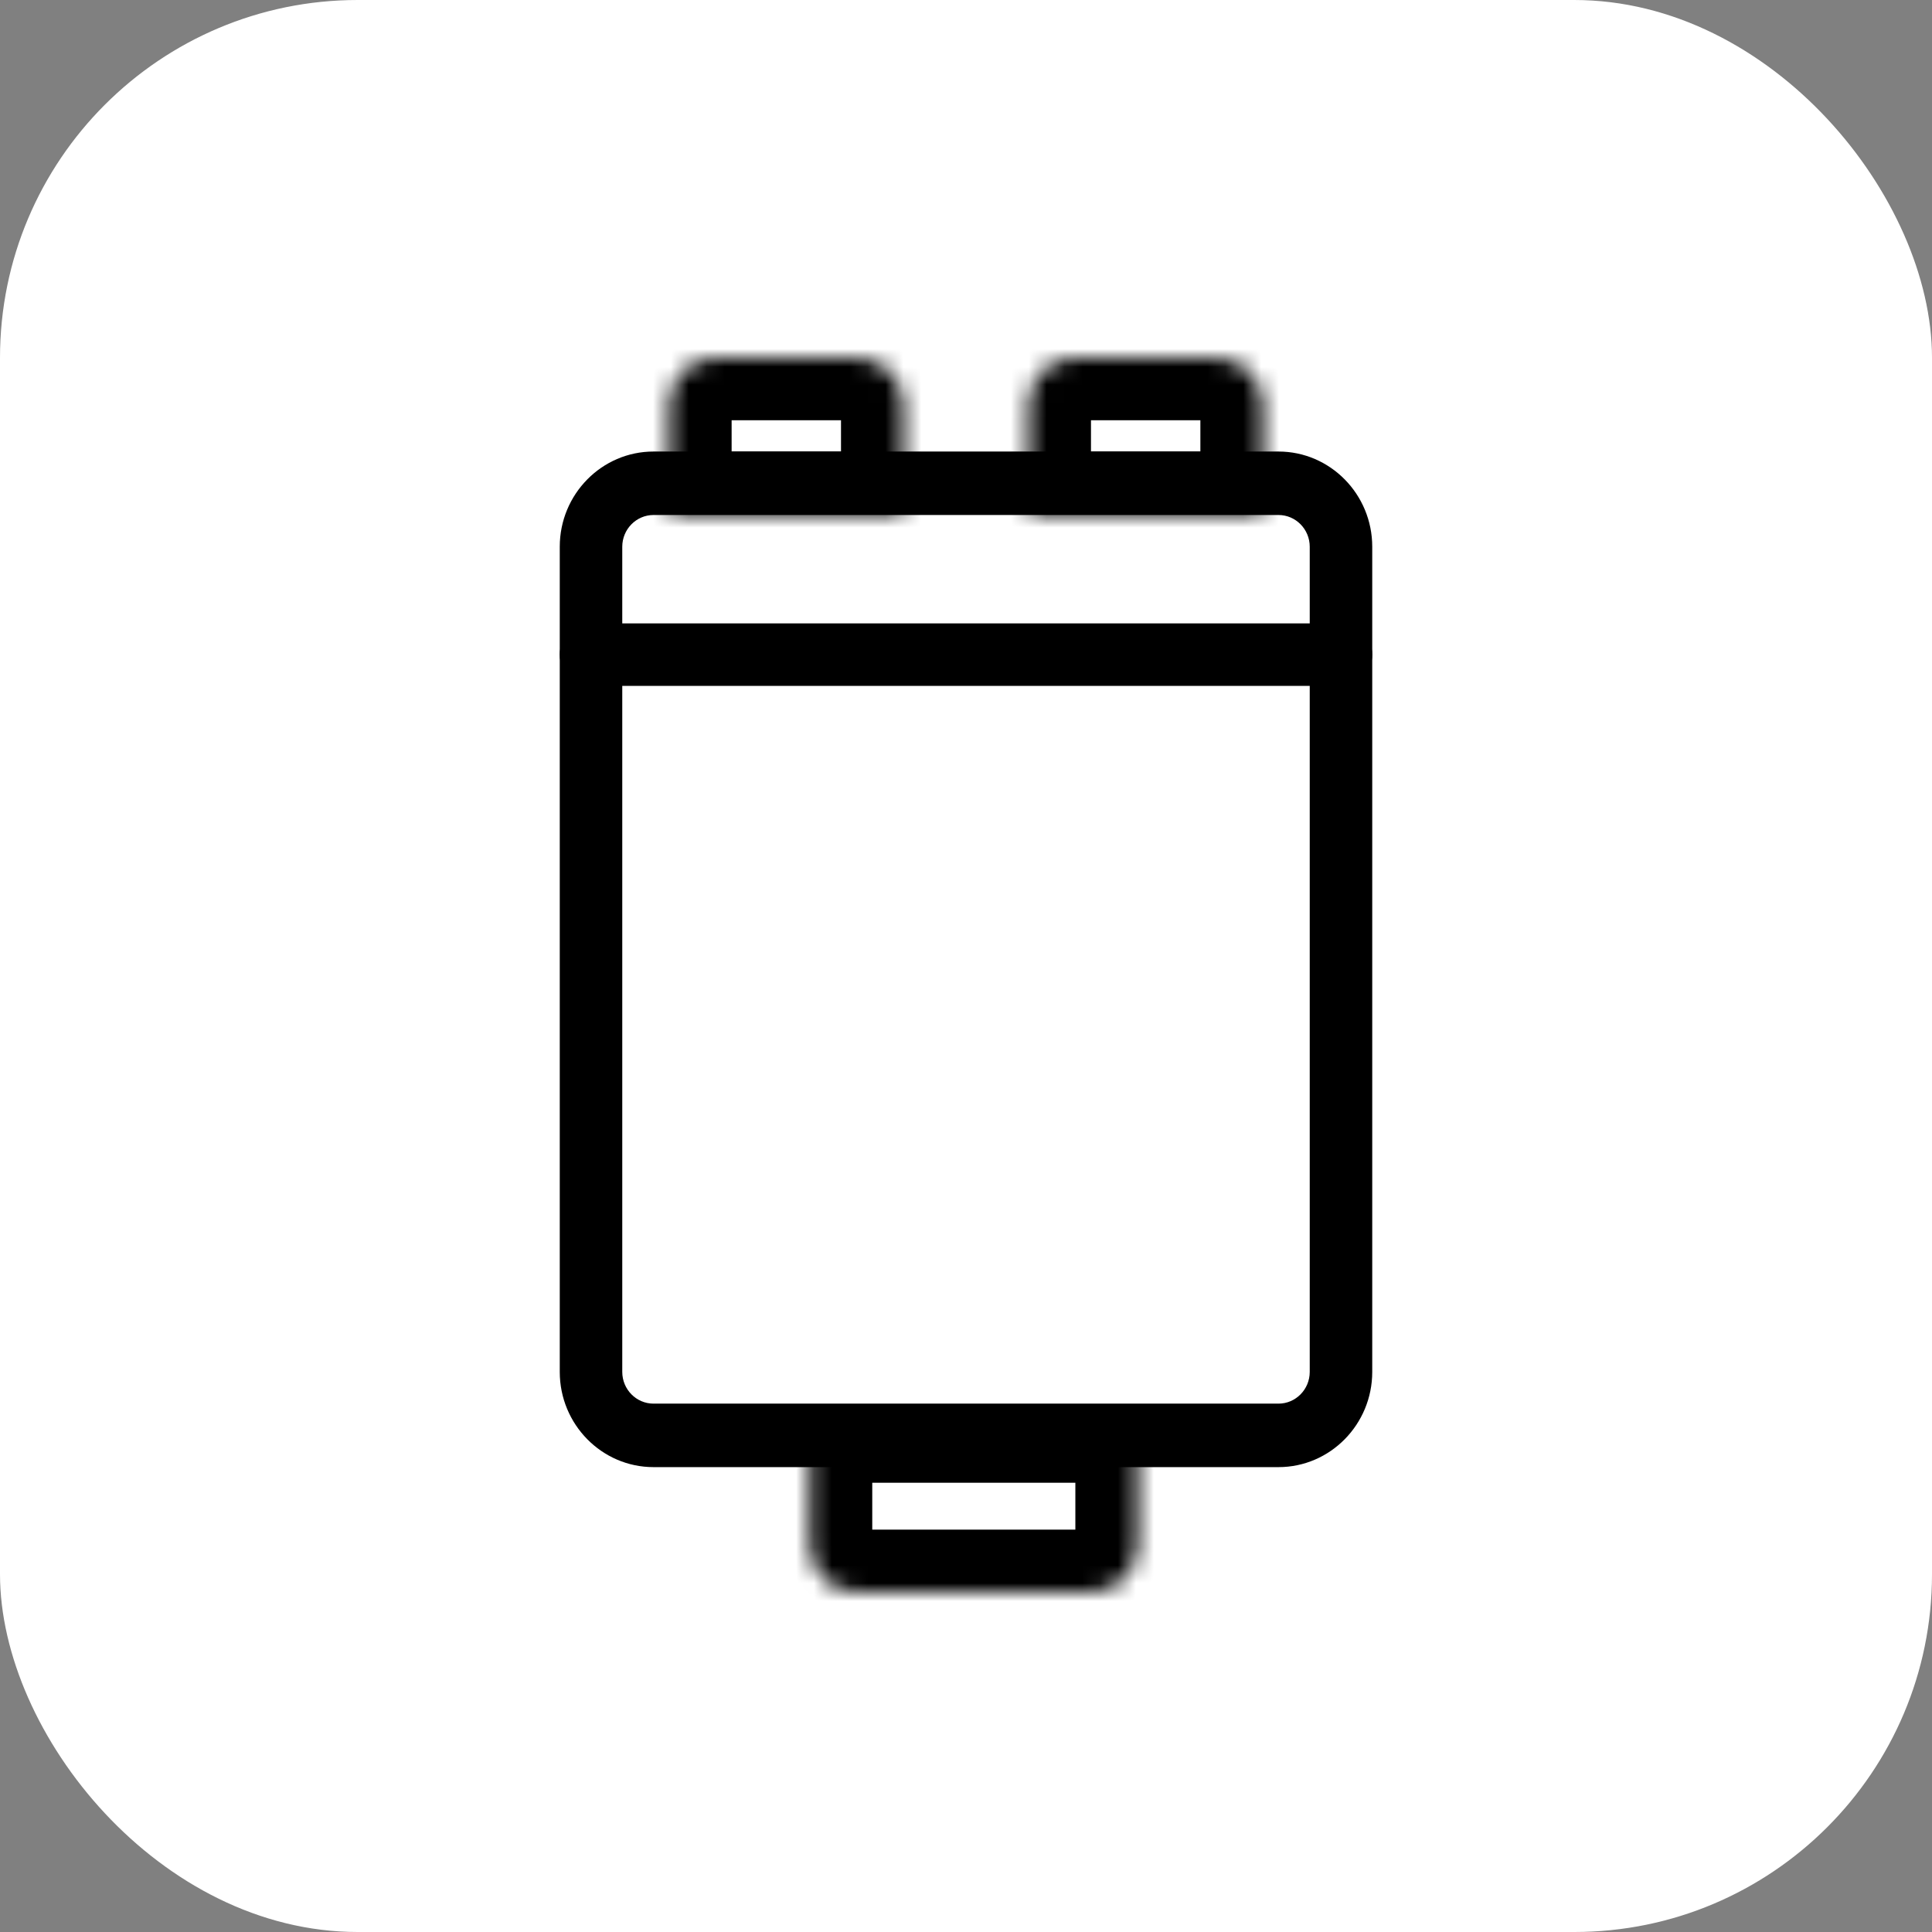 <?xml version="1.0" encoding="UTF-8"?>
<svg xmlns="http://www.w3.org/2000/svg" width="108" height="108" viewBox="0 0 108 108" fill="none">
  <rect x="0" y="0" width="108" height="108" fill="#808080" stroke="none"/>
  <rect width="108" height="108" rx="20" fill="white"></rect>
  <path d="M71.468 82.013H36.532C33.642 82.013 31.291 79.625 31.291 76.69V30.563C31.291 27.628 33.642 25.241 36.532 25.241H71.468C74.358 25.241 76.709 27.628 76.709 30.563V76.69C76.709 79.625 74.358 82.013 71.468 82.013ZM36.532 28.789C35.568 28.789 34.785 29.585 34.785 30.563V76.69C34.785 77.668 35.568 78.464 36.532 78.464H71.468C72.432 78.464 73.215 77.668 73.215 76.69V30.563C73.215 29.585 72.432 28.789 71.468 28.789H36.532Z" fill="black"></path>
  <path d="M74.962 38.342H33.038C32.072 38.342 31.291 37.56 31.291 36.595C31.291 35.63 32.072 34.848 33.038 34.848H74.962C75.927 34.848 76.709 35.63 76.709 36.595C76.709 37.56 75.927 38.342 74.962 38.342Z" fill="black"></path>
  <mask id="path-4-inside-1_1766_186" fill="white">
    <path d="M45.266 79.392H63.607V86.38C63.607 87.827 62.434 89 60.987 89H47.886C46.439 89 45.266 87.827 45.266 86.38V79.392Z"></path>
  </mask>
  <path d="M45.266 79.392H63.607V86.38C63.607 87.827 62.434 89 60.987 89H47.886C46.439 89 45.266 87.827 45.266 86.38V79.392Z" stroke="black" stroke-width="6.987" mask="url(#path-4-inside-1_1766_186)"></path>
  <mask id="path-5-inside-2_1766_186" fill="white">
    <path d="M50.506 28.734L37.405 28.734L37.405 22.62C37.405 21.173 38.578 20 40.025 20L47.886 20C49.333 20 50.506 21.173 50.506 22.62L50.506 28.734Z"></path>
  </mask>
  <path d="M50.506 28.734L37.405 28.734L37.405 22.62C37.405 21.173 38.578 20 40.025 20L47.886 20C49.333 20 50.506 21.173 50.506 22.62L50.506 28.734Z" stroke="black" stroke-width="6.987" mask="url(#path-5-inside-2_1766_186)"></path>
  <mask id="path-6-inside-3_1766_186" fill="white">
    <path d="M70.595 28.734L57.493 28.734L57.493 22.62C57.493 21.173 58.667 20 60.114 20L67.975 20C69.422 20 70.595 21.173 70.595 22.62L70.595 28.734Z"></path>
  </mask>
  <path d="M70.595 28.734L57.493 28.734L57.493 22.62C57.493 21.173 58.667 20 60.114 20L67.975 20C69.422 20 70.595 21.173 70.595 22.62L70.595 28.734Z" stroke="black" stroke-width="6.987" mask="url(#path-6-inside-3_1766_186)"></path>
</svg>
